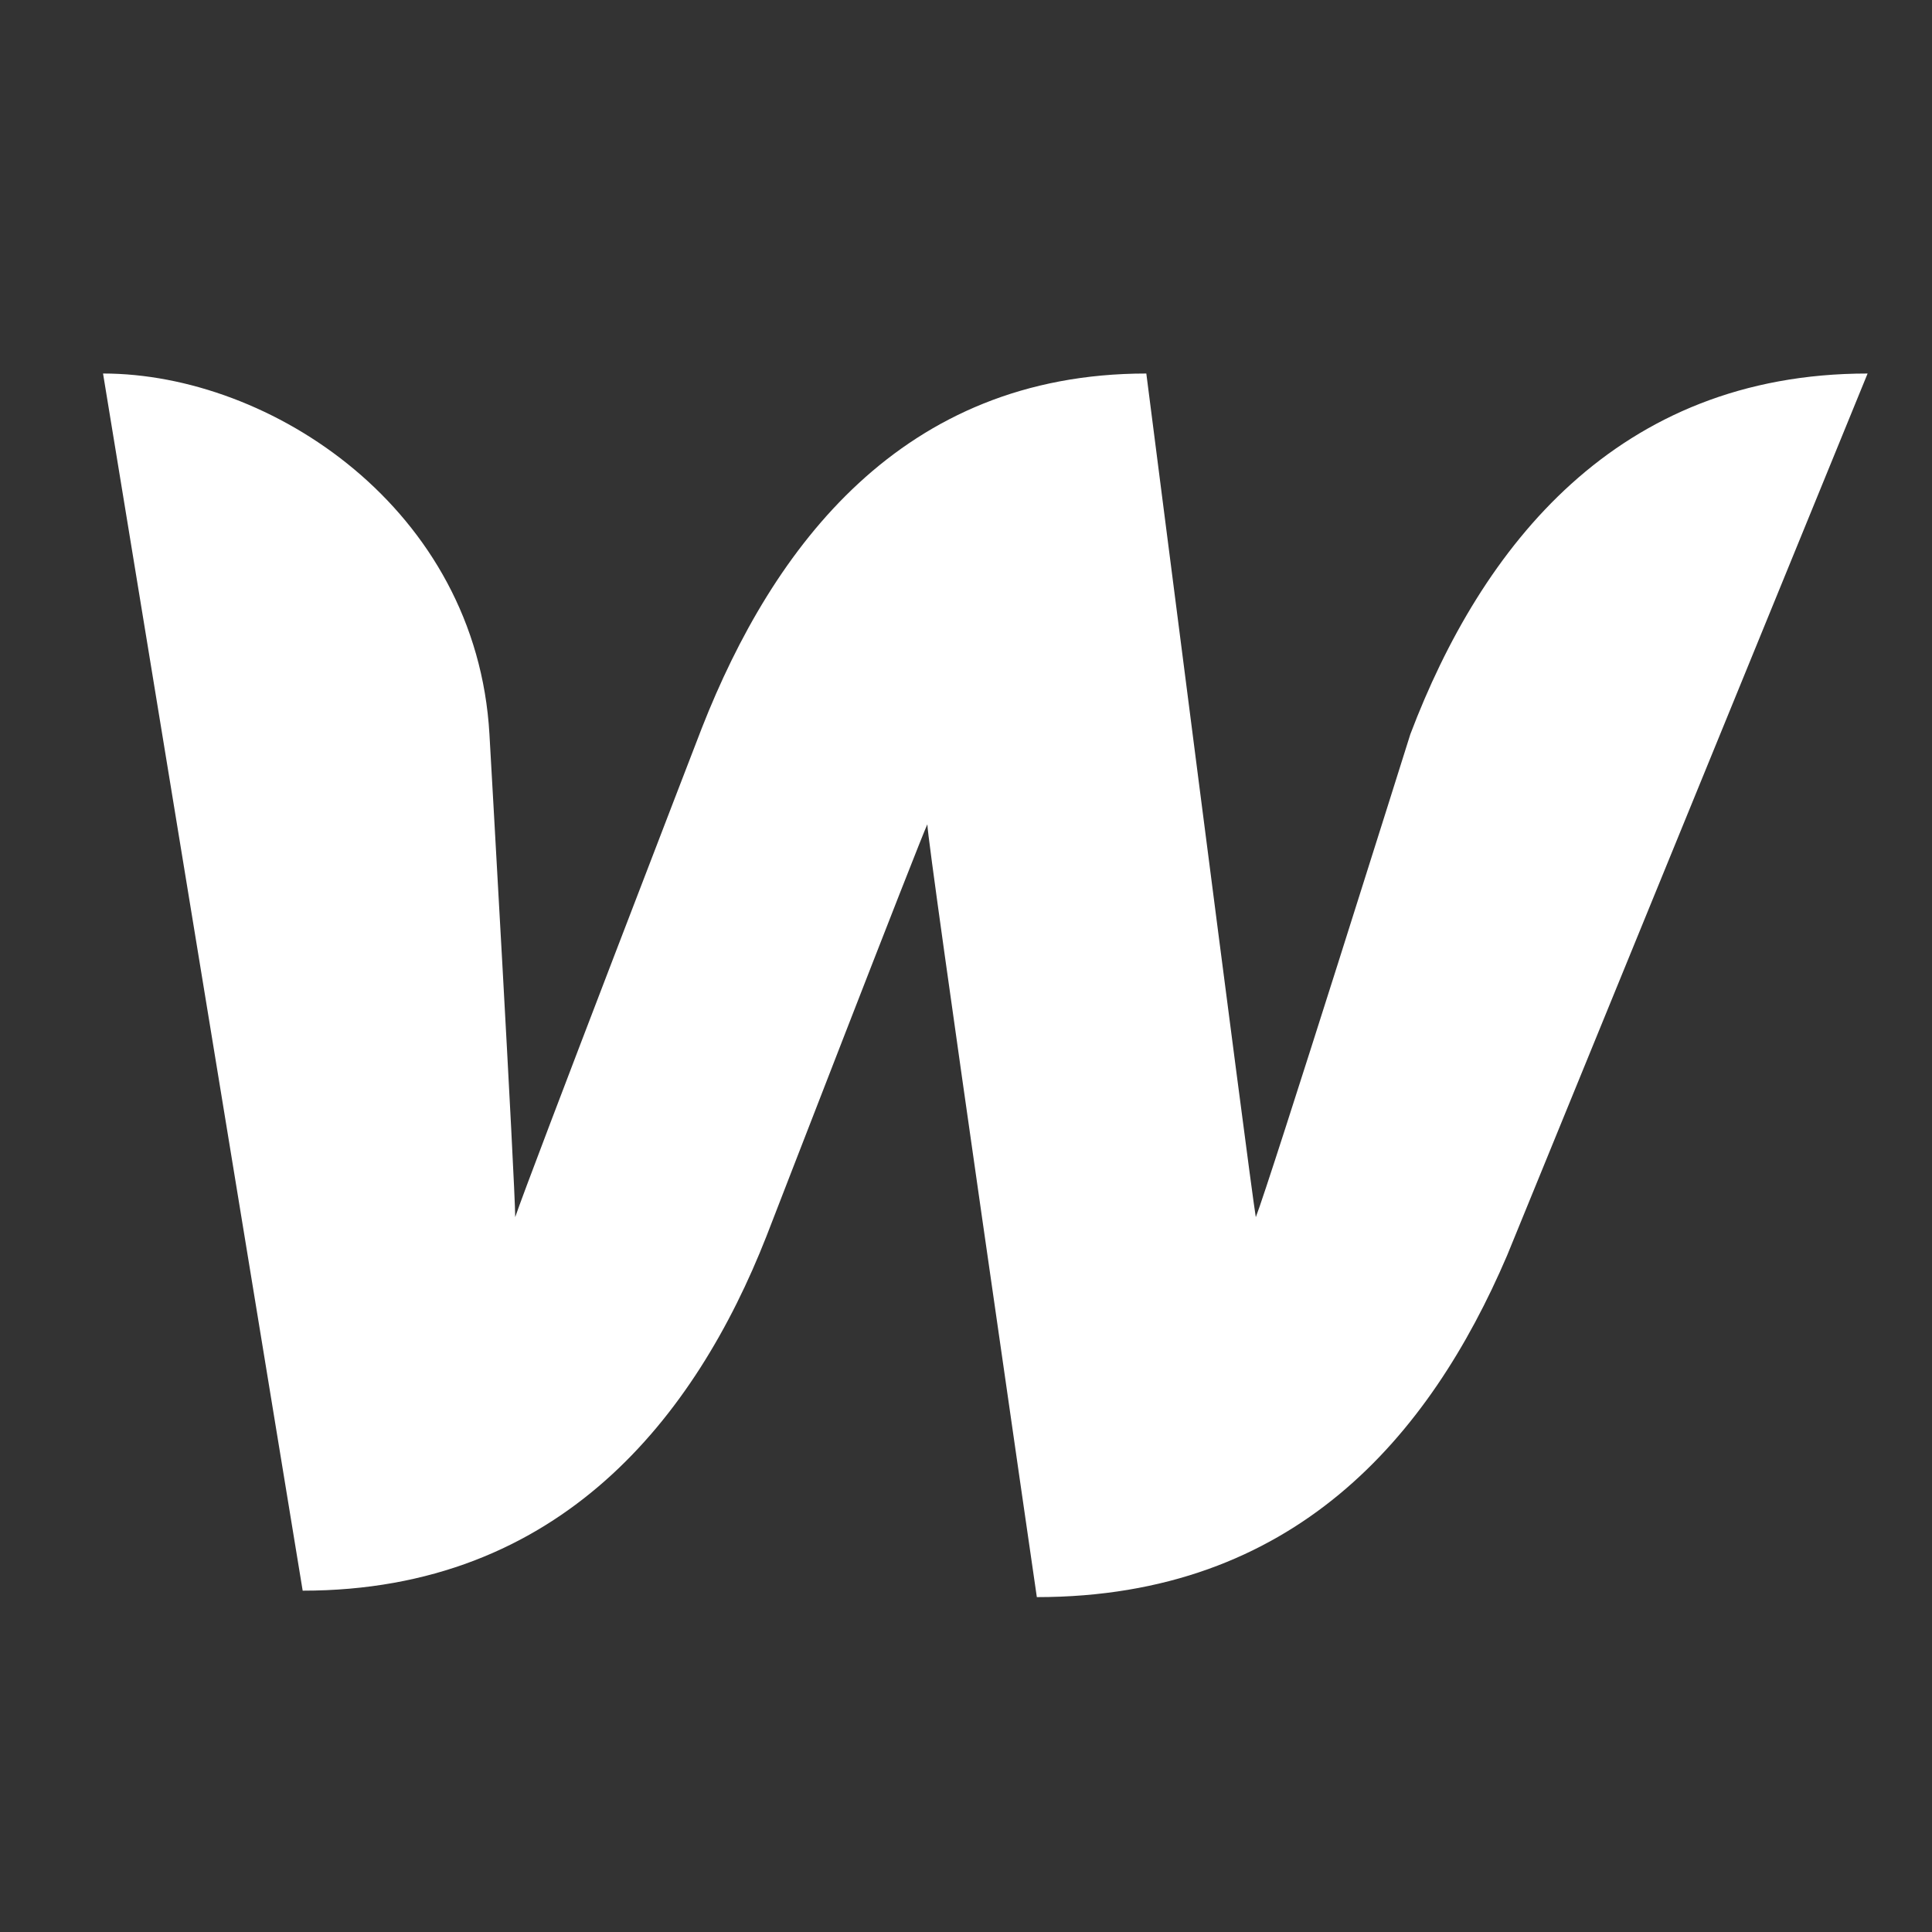 <?xml version="1.0" encoding="utf-8"?>
<!-- Generator: Adobe Illustrator 18.0.0, SVG Export Plug-In . SVG Version: 6.00 Build 0)  -->
<!DOCTYPE svg PUBLIC "-//W3C//DTD SVG 1.1//EN" "http://www.w3.org/Graphics/SVG/1.1/DTD/svg11.dtd">
<svg version="1.1" xmlns="http://www.w3.org/2000/svg" xmlns:xlink="http://www.w3.org/1999/xlink" x="0px" y="0px"
	 viewBox="0 0 30 30" enable-background="new 0 0 30 30" xml:space="preserve">
<rect x="0" y="0" width="30" height="30" fill="#333333" stroke="none"/>
<g id="Background_xA0_Image_1_">
</g>
<g id="Row_1_1_">
	<path fill="#FFFFFF" d="M21.9,11.4c0,0-2.2,7-2.4,7.5c-0.1-0.6-1.7-13.1-1.7-13.1c-3.8,0-5.8,2.7-6.9,5.5c0,0-2.7,7-2.9,7.6
		c0-0.5-0.4-7.5-0.4-7.5c-0.2-3.5-3.4-5.6-6-5.6l3.1,18.9c4,0,6.1-2.7,7.2-5.5c0,0,2.4-6.2,2.5-6.4c0,0.3,1.7,12,1.7,12
		c4,0,6.1-2.5,7.3-5.3L29,5.8C25.1,5.8,23,8.5,21.9,11.4z"/>
</g>
</svg>

